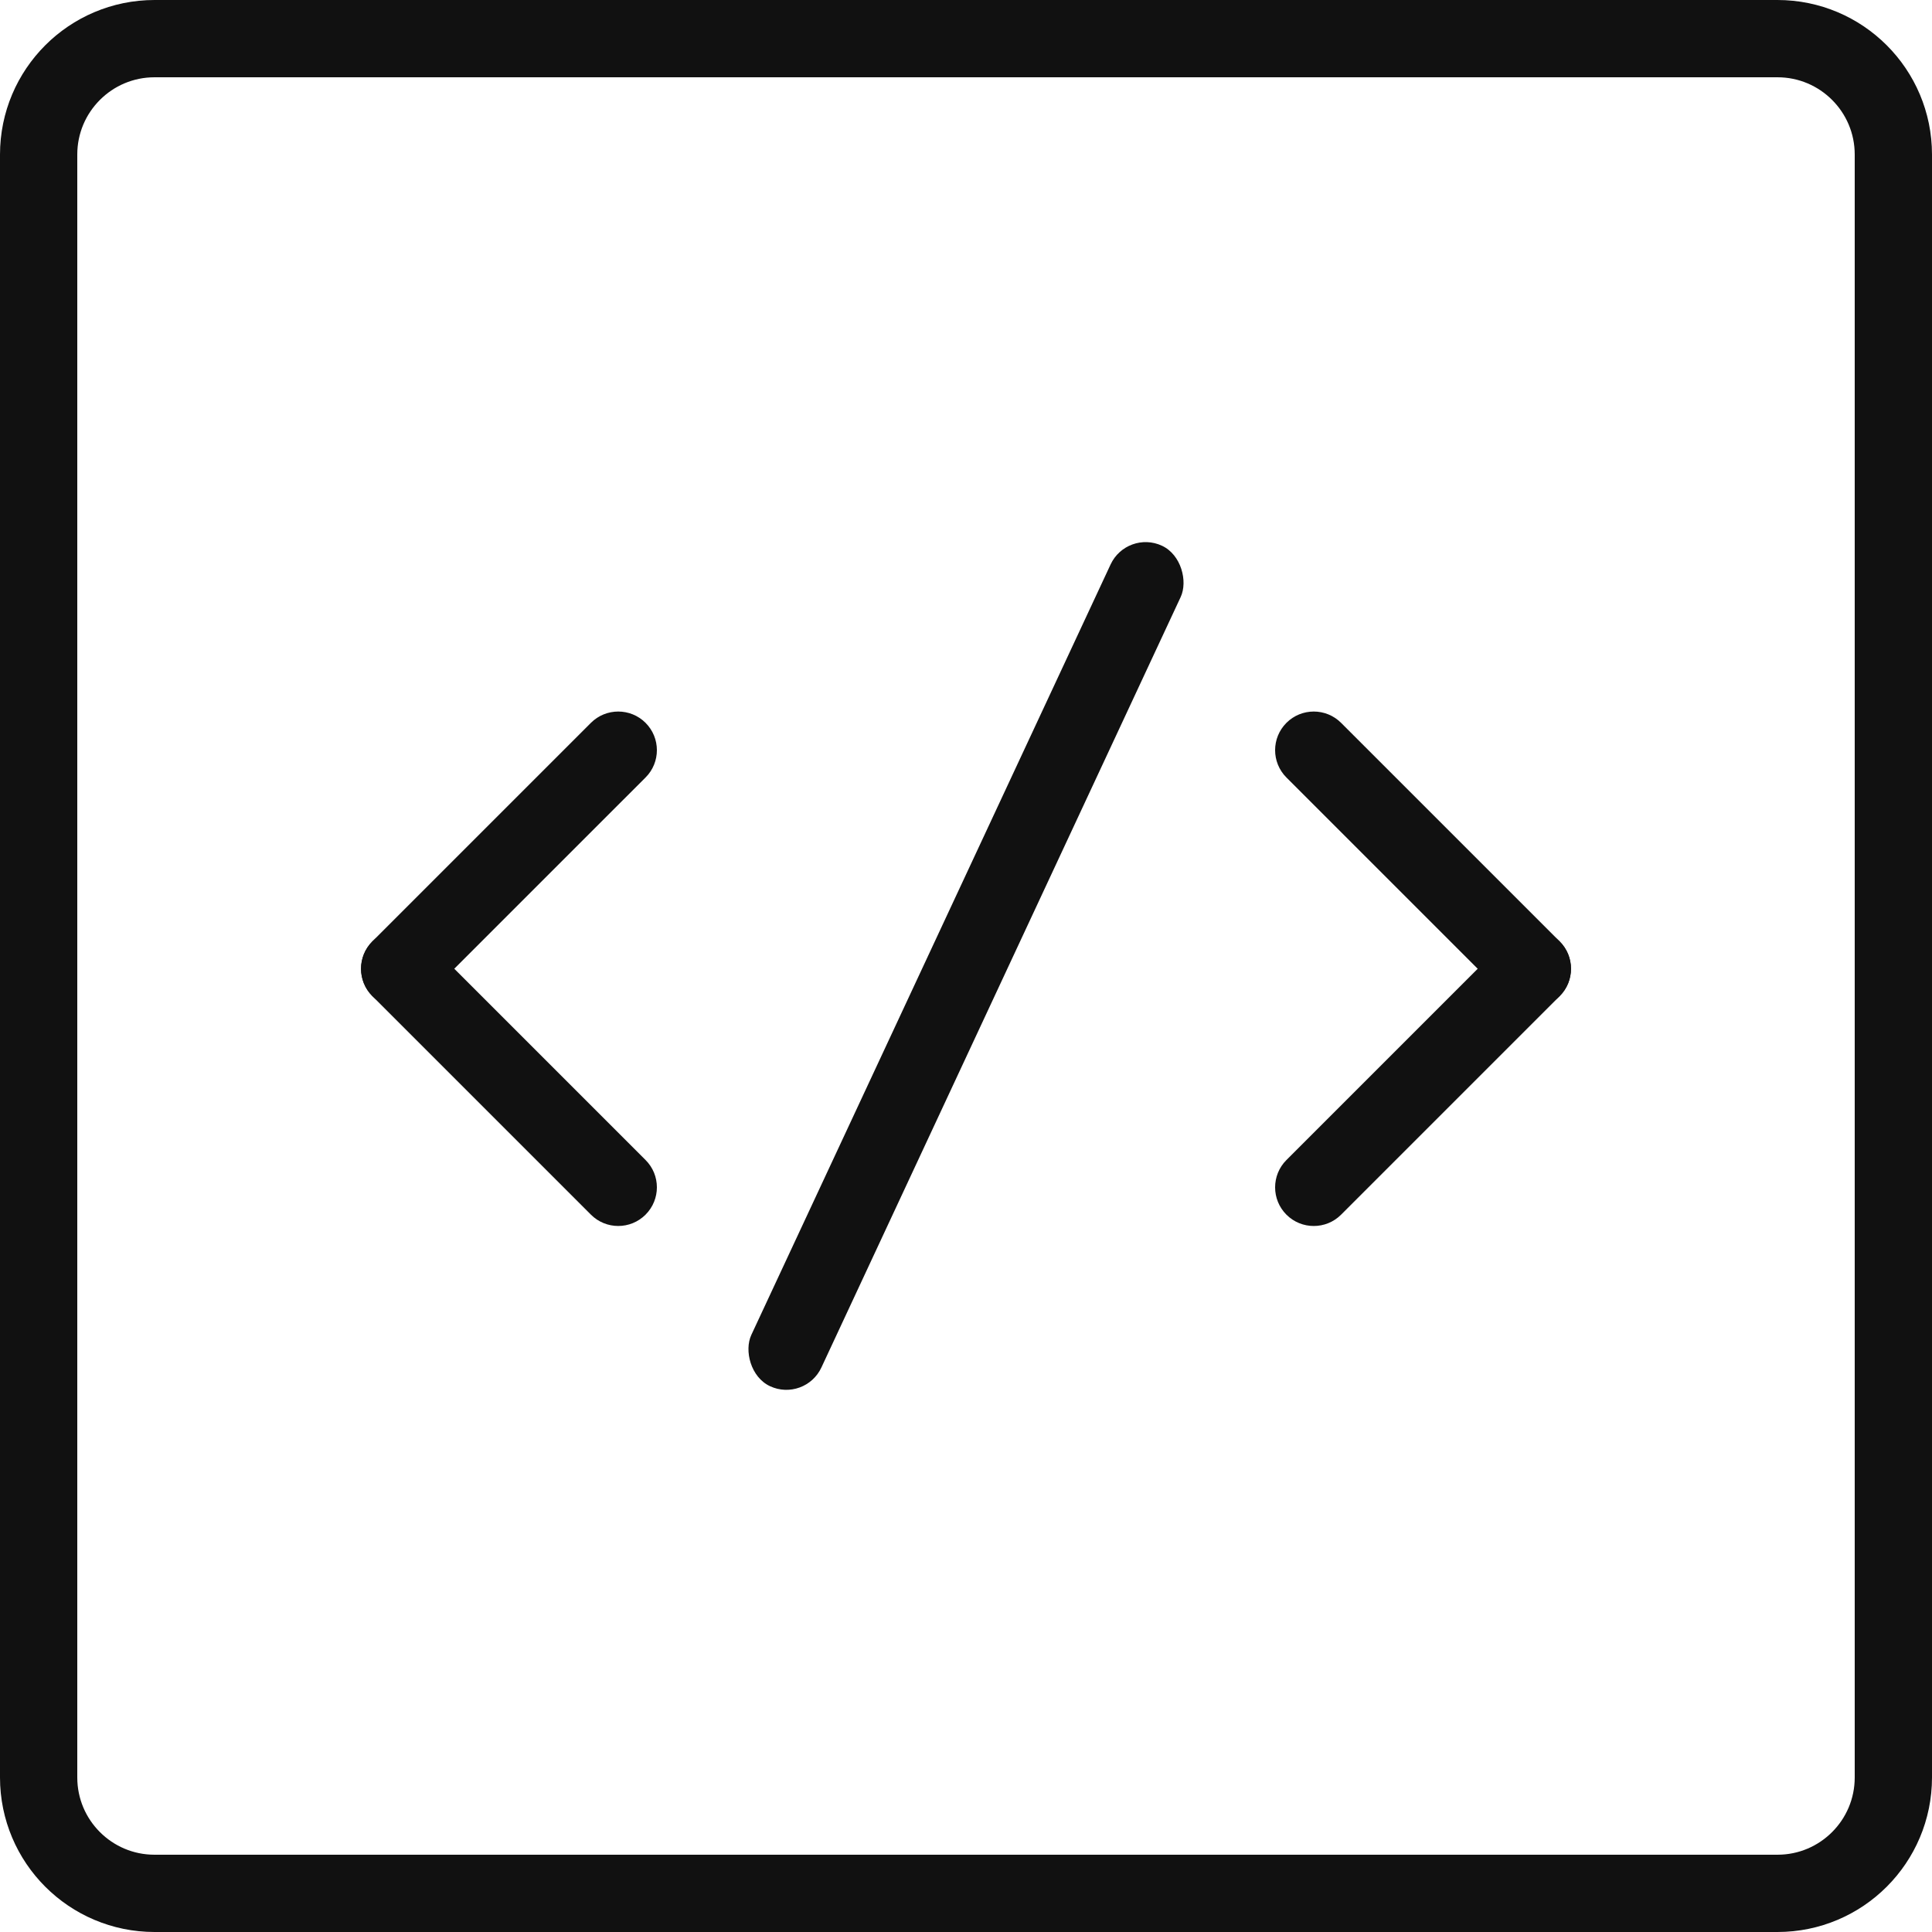 <svg width="50" height="50" viewBox="0 0 50 50" fill="none" xmlns="http://www.w3.org/2000/svg">
<path d="M1 4C1 2.343 2.343 1 4 1H46C47.657 1 49 2.343 49 4V46C49 47.657 47.657 49 46 49H4C2.343 49 1 47.657 1 46V4Z" stroke="#111111" stroke-width="2"/>
<rect x="29.165" y="13.701" width="2" height="24" rx="1" transform="rotate(25 29.165 13.701)" fill="#111111"/>
<path d="M15.293 18.707C15.683 18.317 16.317 18.317 16.707 18.707C17.098 19.098 17.098 19.731 16.707 20.121L11.05 25.778C10.66 26.169 10.027 26.169 9.636 25.778C9.246 25.388 9.246 24.755 9.636 24.364L15.293 18.707Z" fill="#111111"/>
<path d="M9.636 25.778C9.246 25.388 9.246 24.755 9.636 24.364C10.027 23.973 10.66 23.973 11.05 24.364L16.707 30.021C17.098 30.411 17.098 31.044 16.707 31.435C16.317 31.826 15.683 31.826 15.293 31.435L9.636 25.778Z" fill="#111111"/>
<path d="M34.707 31.436C34.317 31.826 33.683 31.826 33.293 31.436C32.902 31.045 32.902 30.412 33.293 30.021L38.95 24.364C39.34 23.974 39.973 23.974 40.364 24.364C40.755 24.755 40.755 25.388 40.364 25.779L34.707 31.436Z" fill="#111111"/>
<path d="M40.364 24.364C40.755 24.755 40.755 25.388 40.364 25.779C39.973 26.169 39.34 26.169 38.95 25.779L33.293 20.122C32.902 19.731 32.902 19.098 33.293 18.707C33.683 18.317 34.317 18.317 34.707 18.707L40.364 24.364Z" fill="#111111"/>
</svg>
